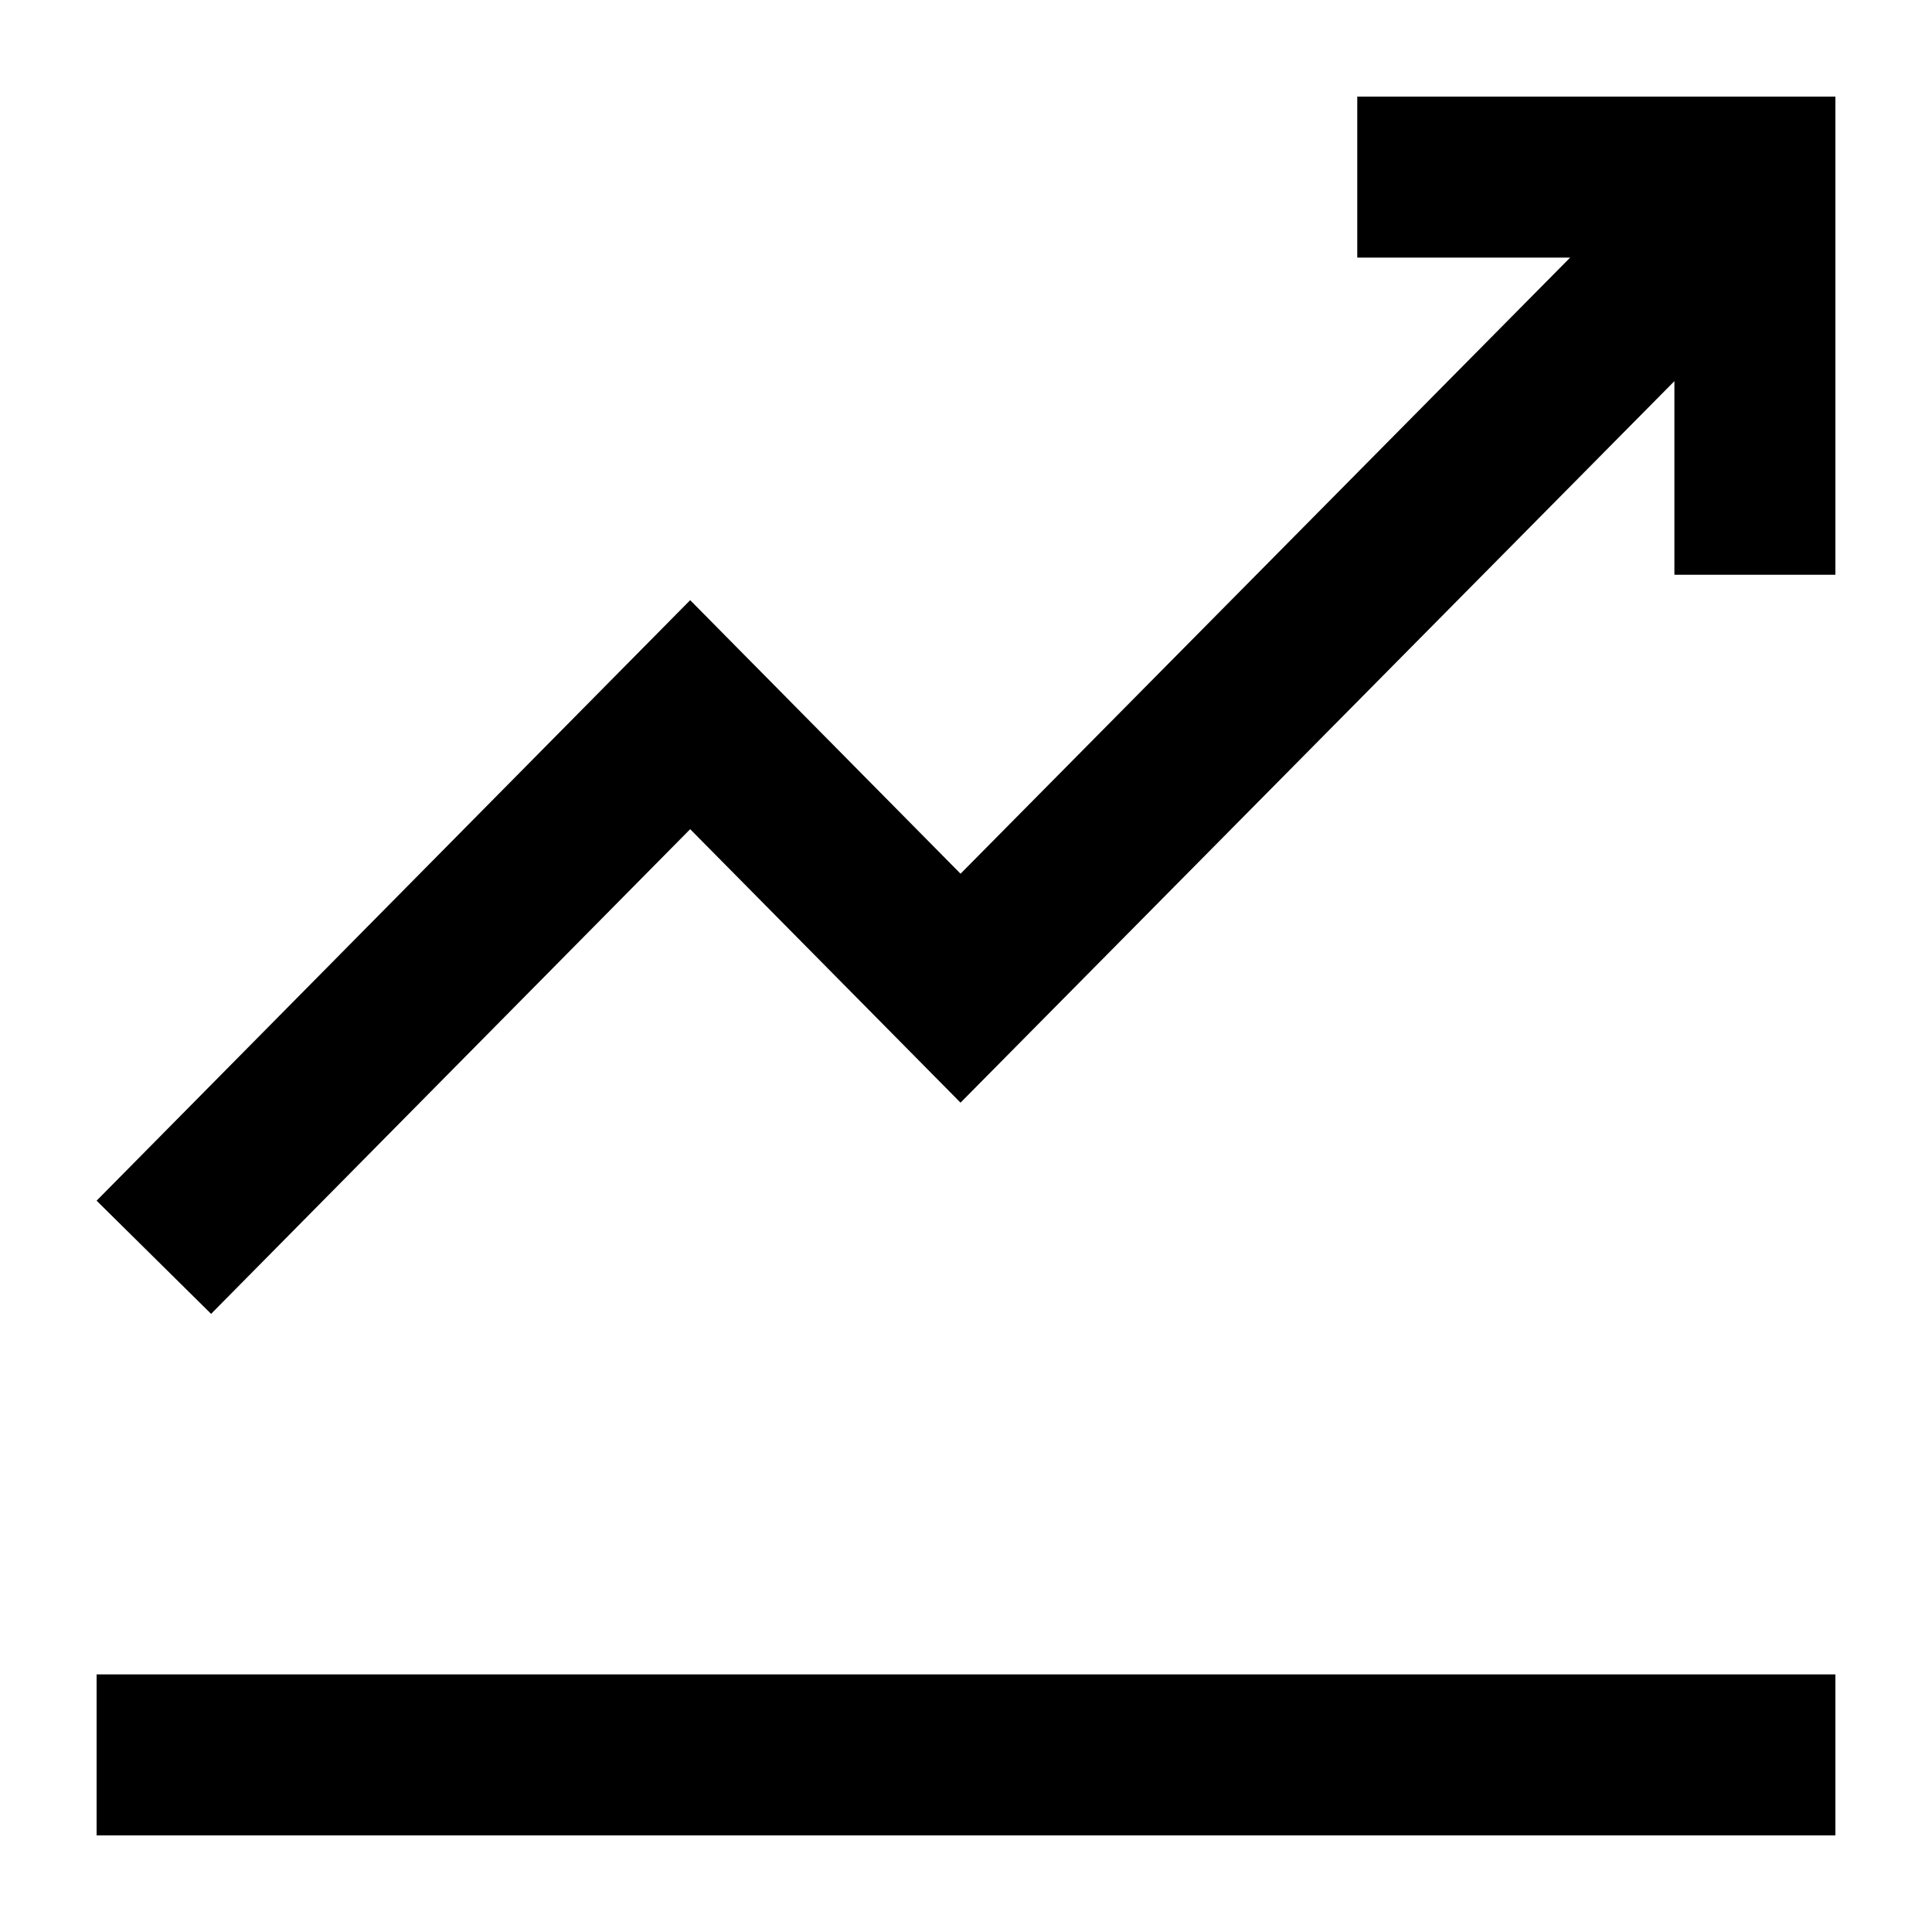 <svg id="Icons" xmlns="http://www.w3.org/2000/svg" viewBox="0 0 60 60">
  <title>Chart 1_60px_black</title>
  <g>
    <rect x="3" y="52" width="54" height="5"/>
    <polygon points="42.151 3 42.151 8 48.762 8 29.831 27.134 21.434 18.639 3 37.288 6.556 40.803 21.434 25.751 29.83 34.244 52 11.837 52 17.849 57 17.849 57 3 42.151 3"/>
  </g>
</svg>

